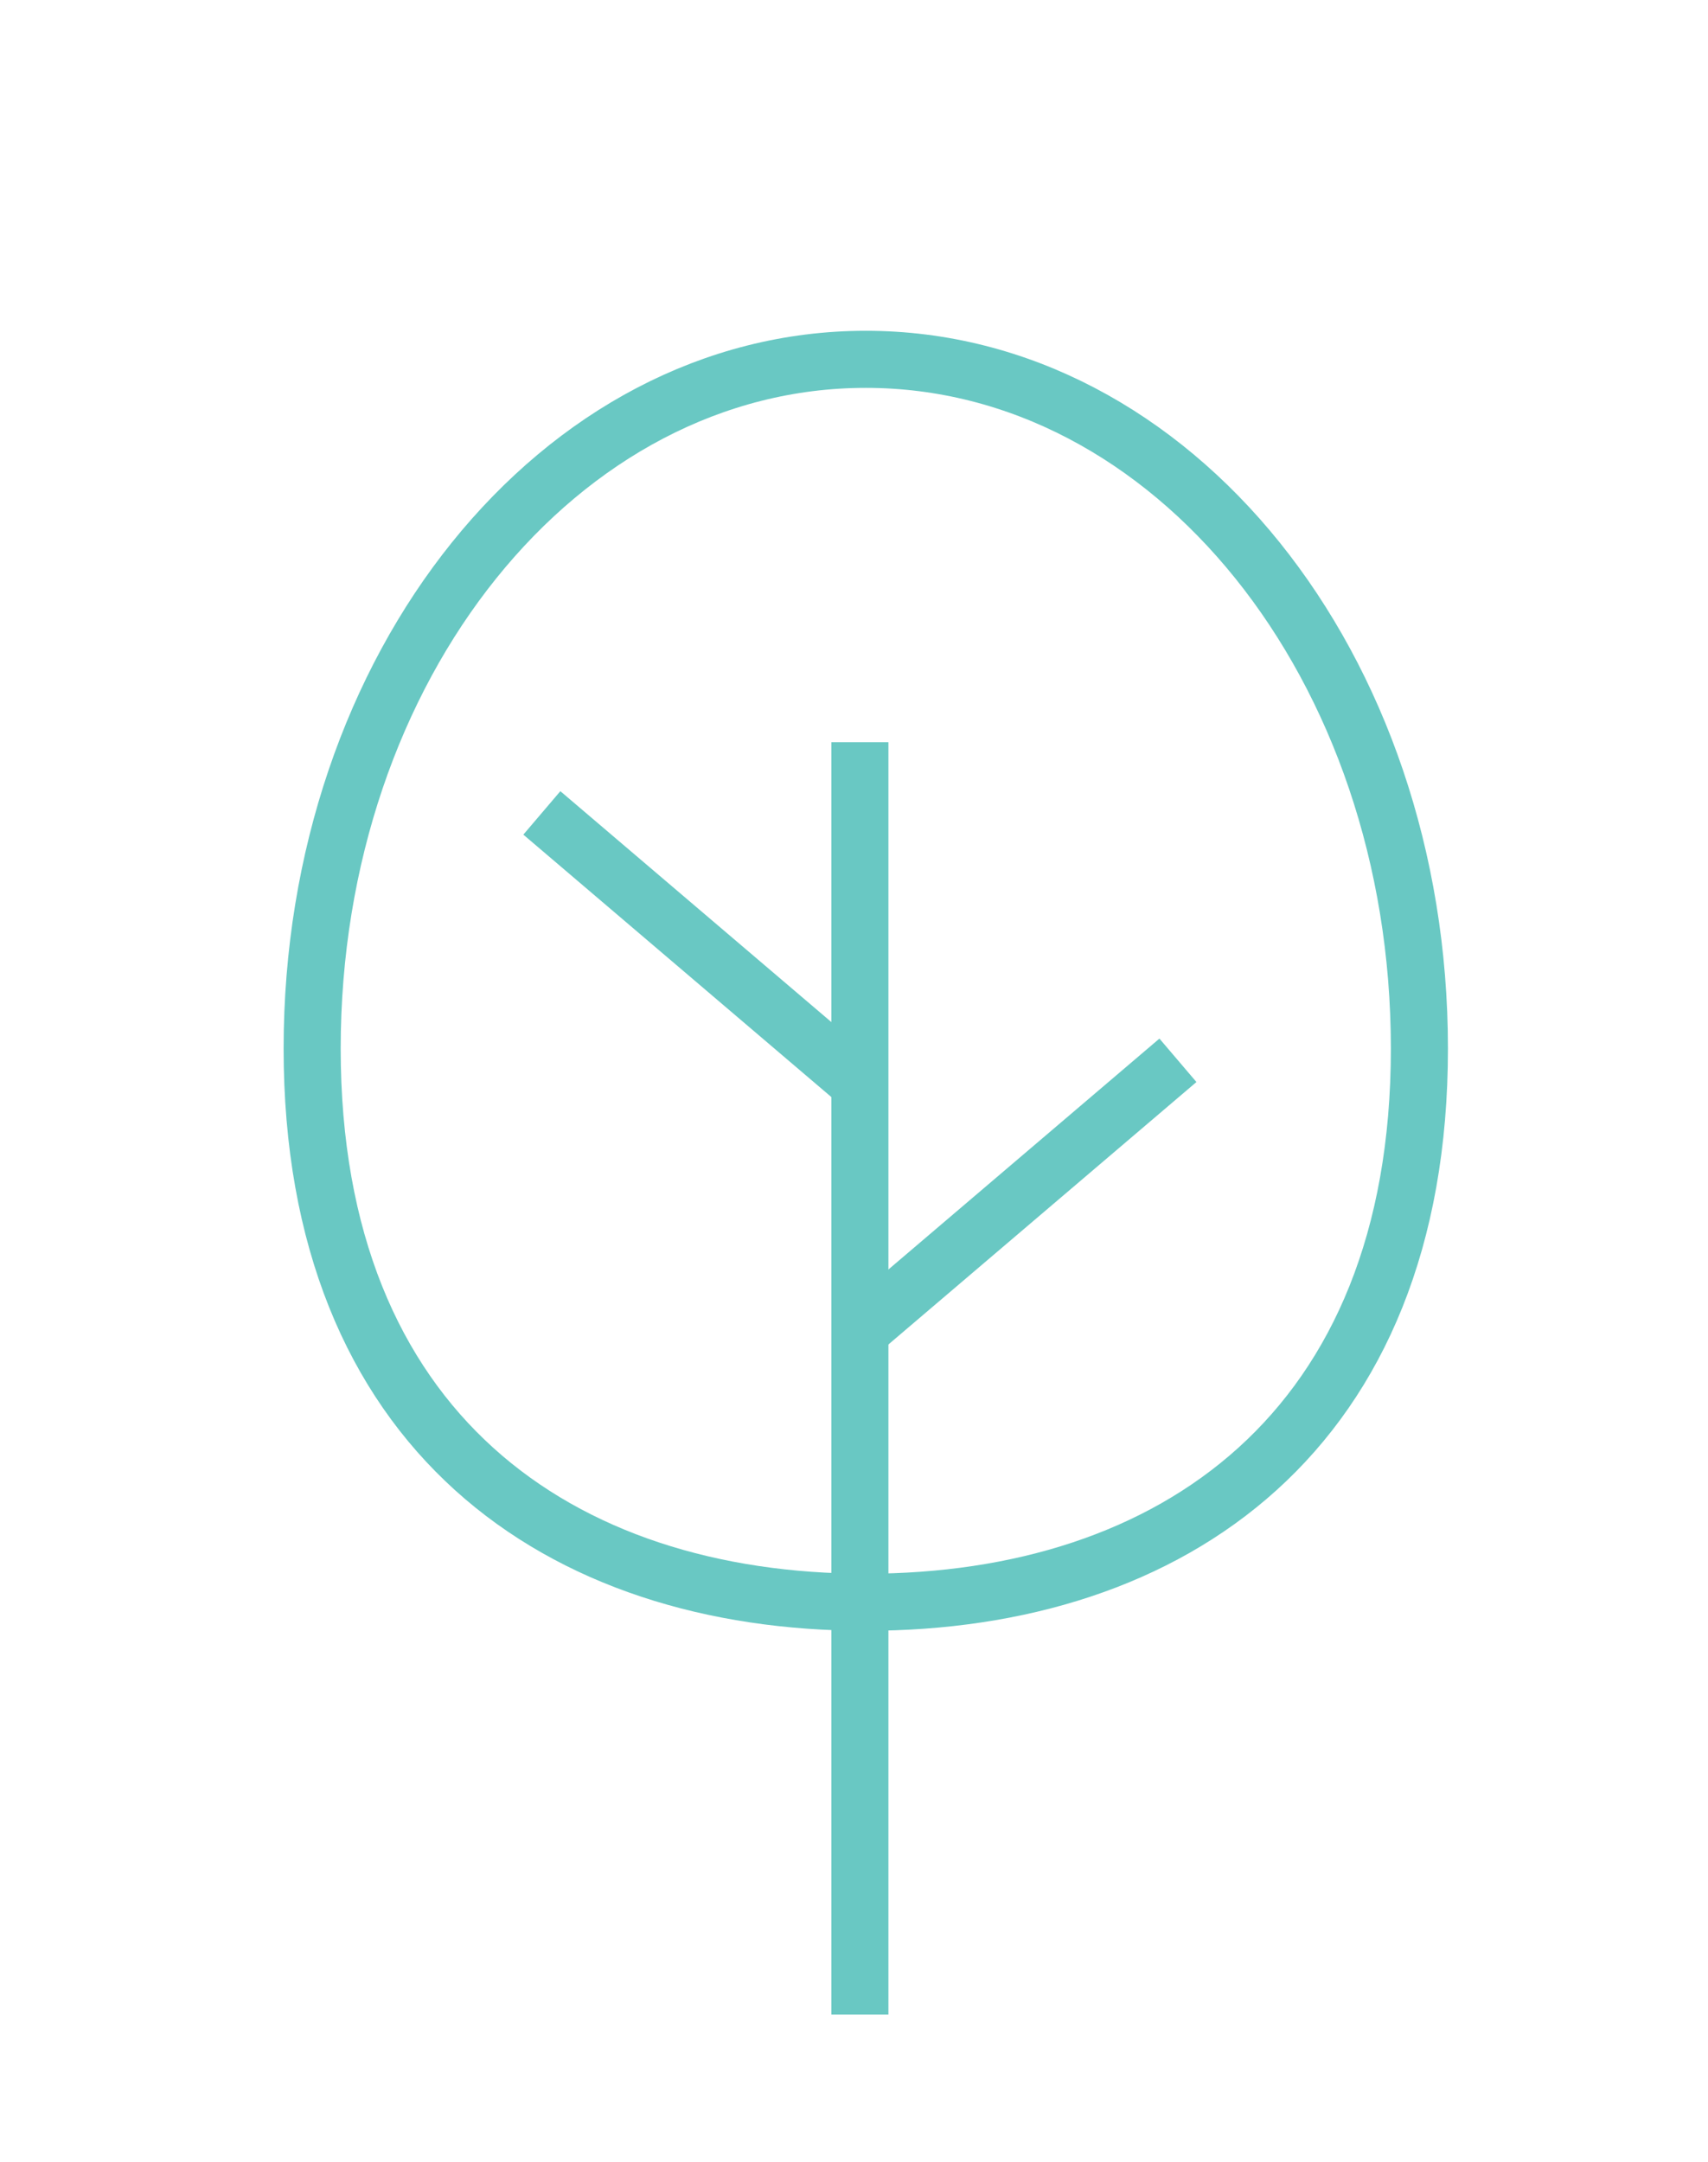 <?xml version="1.0" encoding="UTF-8"?> <!-- Generator: Adobe Illustrator 26.1.0, SVG Export Plug-In . SVG Version: 6.00 Build 0) --> <svg xmlns="http://www.w3.org/2000/svg" xmlns:xlink="http://www.w3.org/1999/xlink" id="Слой_1" x="0px" y="0px" viewBox="0 0 29 36.7" style="enable-background:new 0 0 29 36.7;" xml:space="preserve"> <style type="text/css"> .st0{fill:none;stroke:#69C8C3;stroke-width:0.969;stroke-miterlimit:10;} .st1{fill:none;} </style> <line class="st0" x1="14.6" y1="12.6" x2="14.6" y2="34.2"></line> <line class="st0" x1="20" y1="18" x2="14.6" y2="22.6"></line> <line class="st0" x1="14.6" y1="18.4" x2="9.2" y2="13.8"></line> <path class="st0" d="M24.1,17.8c0,6.5-4.2,9.4-9.4,9.4s-9.4-2.9-9.4-9.4S9.5,6.1,14.7,6.1C19.9,6.1,24.1,11.3,24.1,17.8z"></path> <rect x="-231.5" y="-141.8" class="st1" width="648.8" height="463"></rect> <rect x="-407.5" y="-218.9" class="st1" width="841.9" height="595.3"></rect> </svg> 